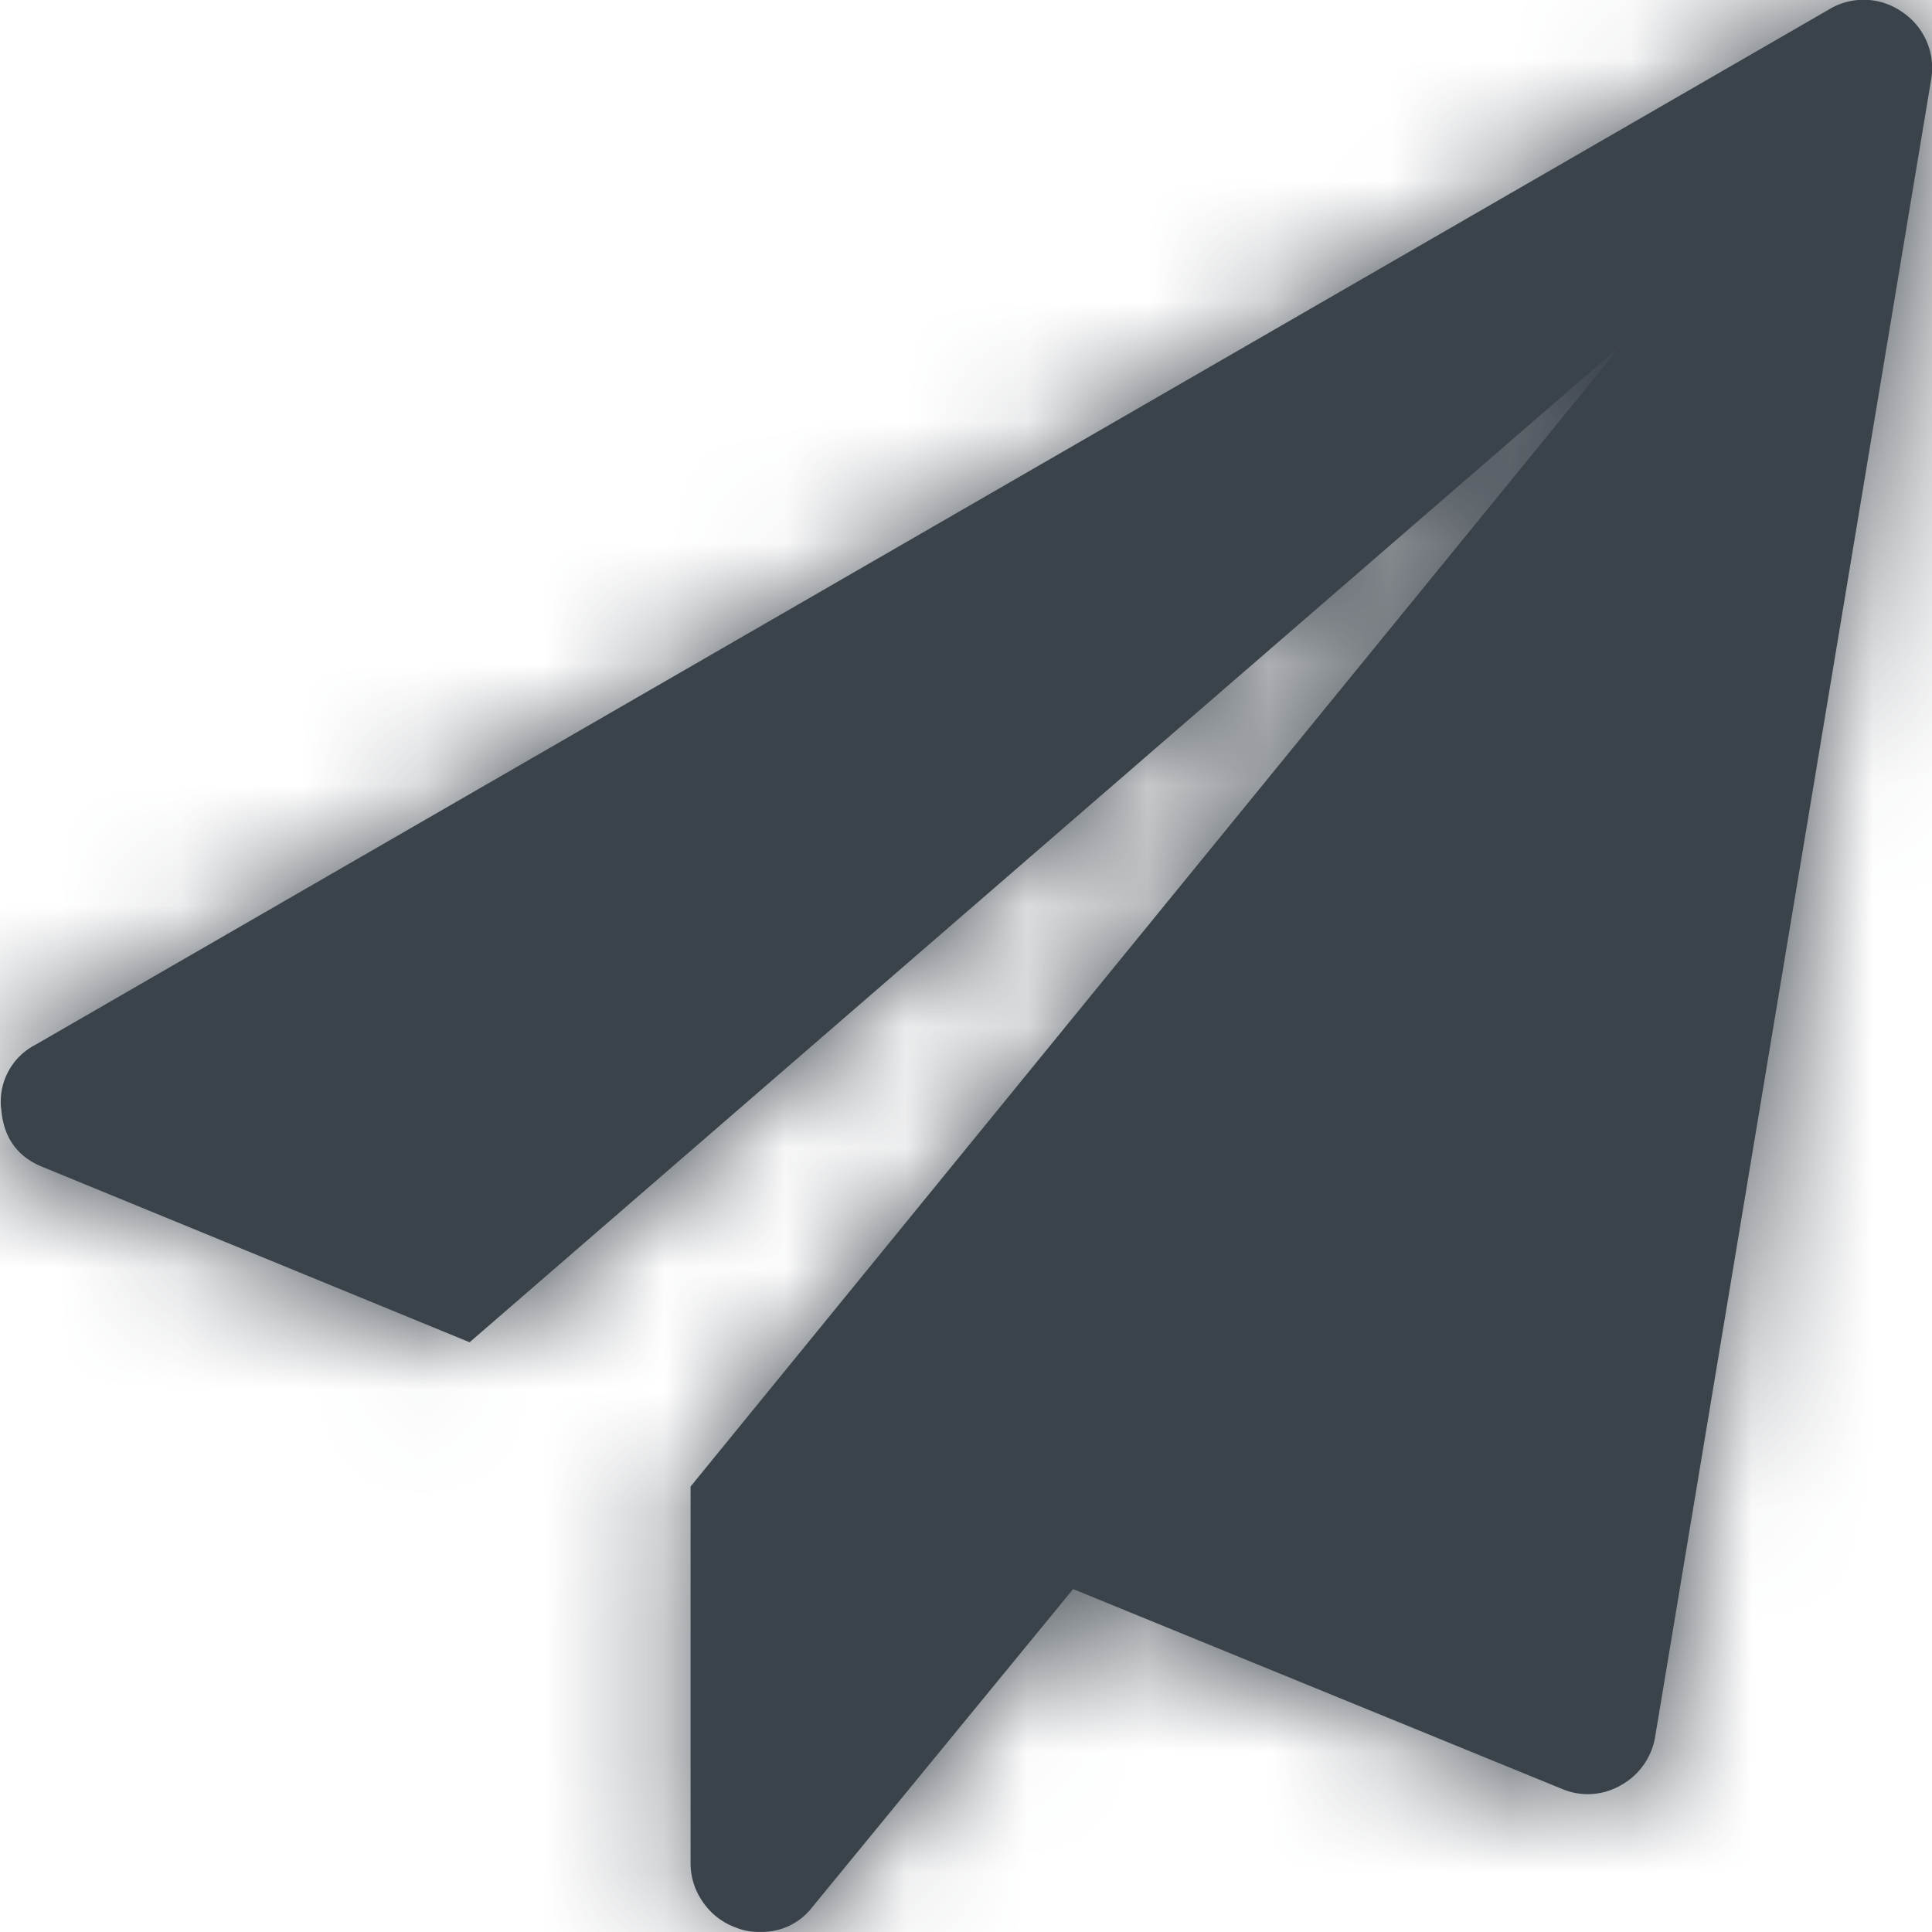 <svg xmlns="http://www.w3.org/2000/svg" xmlns:xlink="http://www.w3.org/1999/xlink" width="16" height="16" viewBox="0 0 16 16">
    <defs>
        <path id="a" d="M.009 9.179a.53.53 0 0 1 .285-.527L15.144.08a.554.554 0 0 1 .607.018.558.558 0 0 1 .24.572l-2.284 13.714a.563.563 0 0 1-.286.402.547.547 0 0 1-.49.027L8.887 13.16l-2.16 2.634a.525.525 0 0 1-.437.205.482.482 0 0 1-.196-.036.56.56 0 0 1-.272-.21.558.558 0 0 1-.103-.325v-3.117l7.71-9.455-9.54 8.26L.367 9.67c-.22-.084-.34-.247-.357-.491z"/>
    </defs>
    <g fill="none" fill-rule="evenodd">
        <mask id="b" fill="#fff">
            <use xlink:href="#a"/>
        </mask>
        <use fill="#3A424A" fill-rule="nonzero" xlink:href="#a"/>
        <g fill="#3A424A" mask="url(#b)">
            <path d="M0 0h16v16H0z"/>
        </g>
    </g>
</svg>
